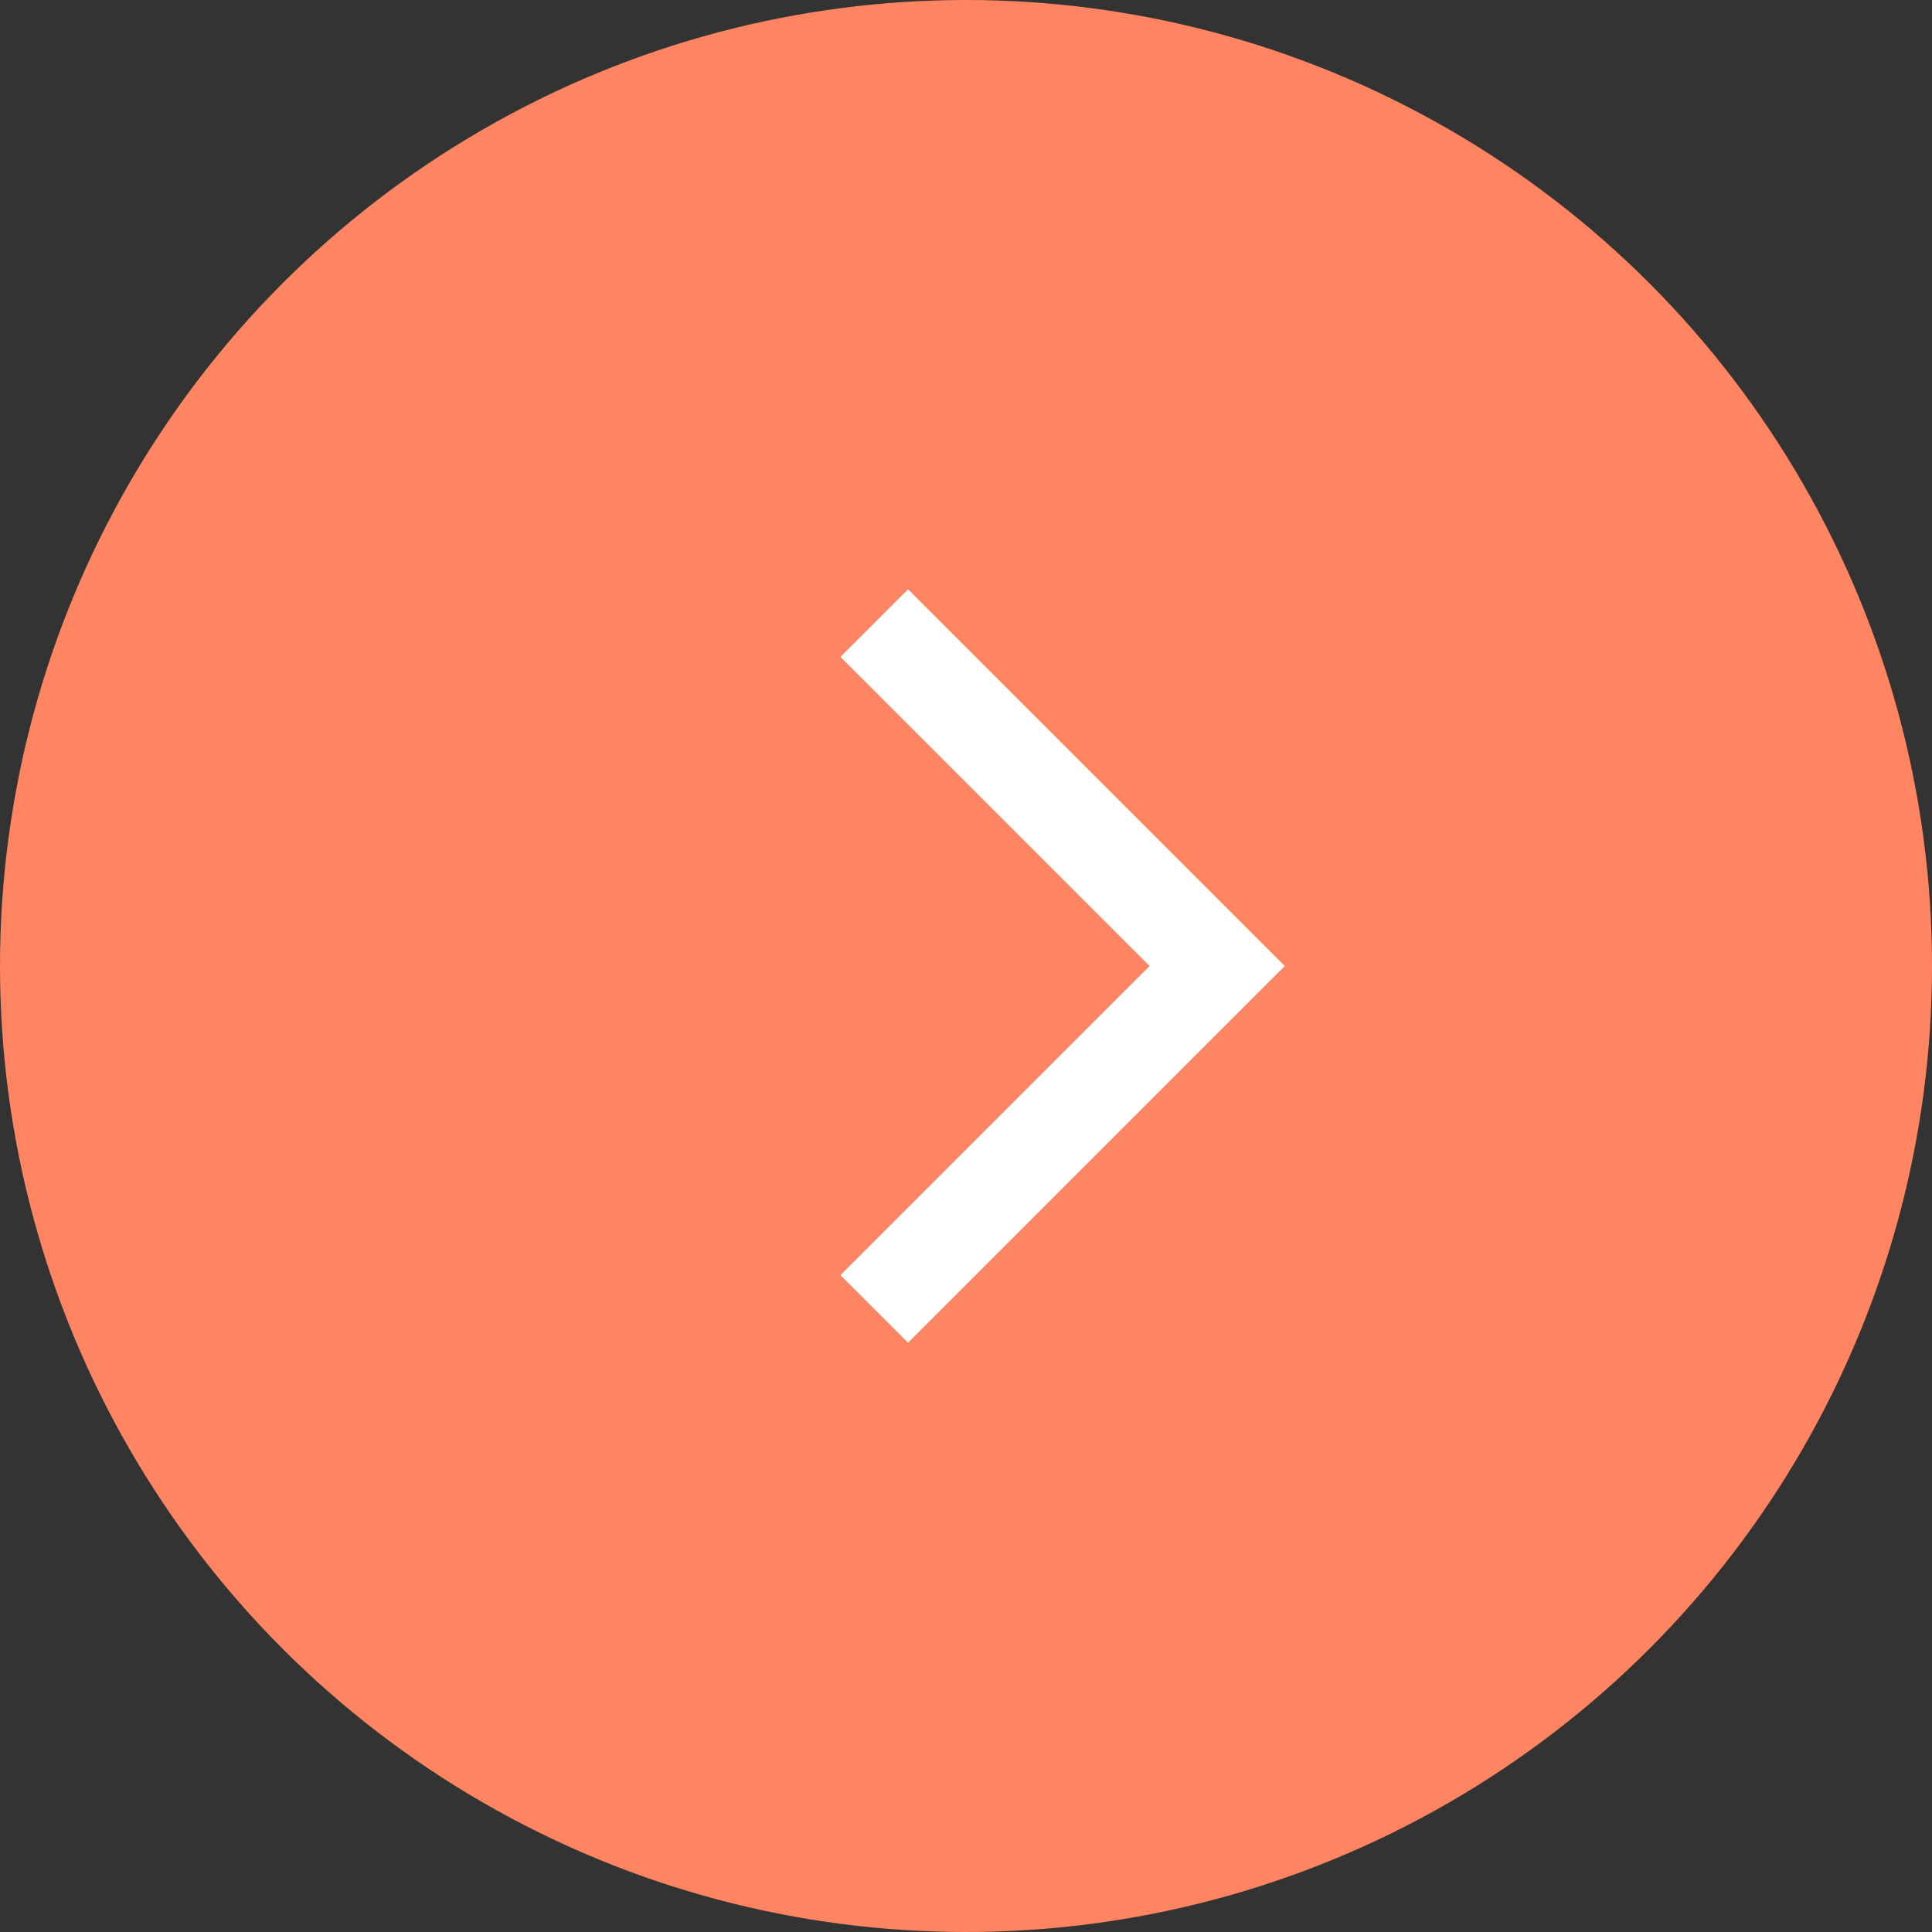 <?xml version="1.0" encoding="UTF-8"?> <svg xmlns="http://www.w3.org/2000/svg" xmlns:xlink="http://www.w3.org/1999/xlink" version="1.1" id="Слой_1" x="0px" y="0px" viewBox="0 0 40 40" style="enable-background:new 0 0 40 40;" xml:space="preserve"><rect x="0" y="0" width="40" height="40" fill="#333333" stroke="none"/> <style type="text/css"> .st0{fill:#FF8562;} .st1{fill:#FFFFFF;} </style> <circle class="st0" cx="20" cy="20" r="20"></circle> <path class="st1" d="M601-249c0,0-0.4,0-1,0s-1,0-1,0s0.4,0,1,0S601-249,601-249z"></path> <polygon class="st1" points="26.6,20 18.8,12.2 17.4,13.6 23.8,20 17.4,26.4 18.8,27.8 26.6,20 "></polygon> </svg> 